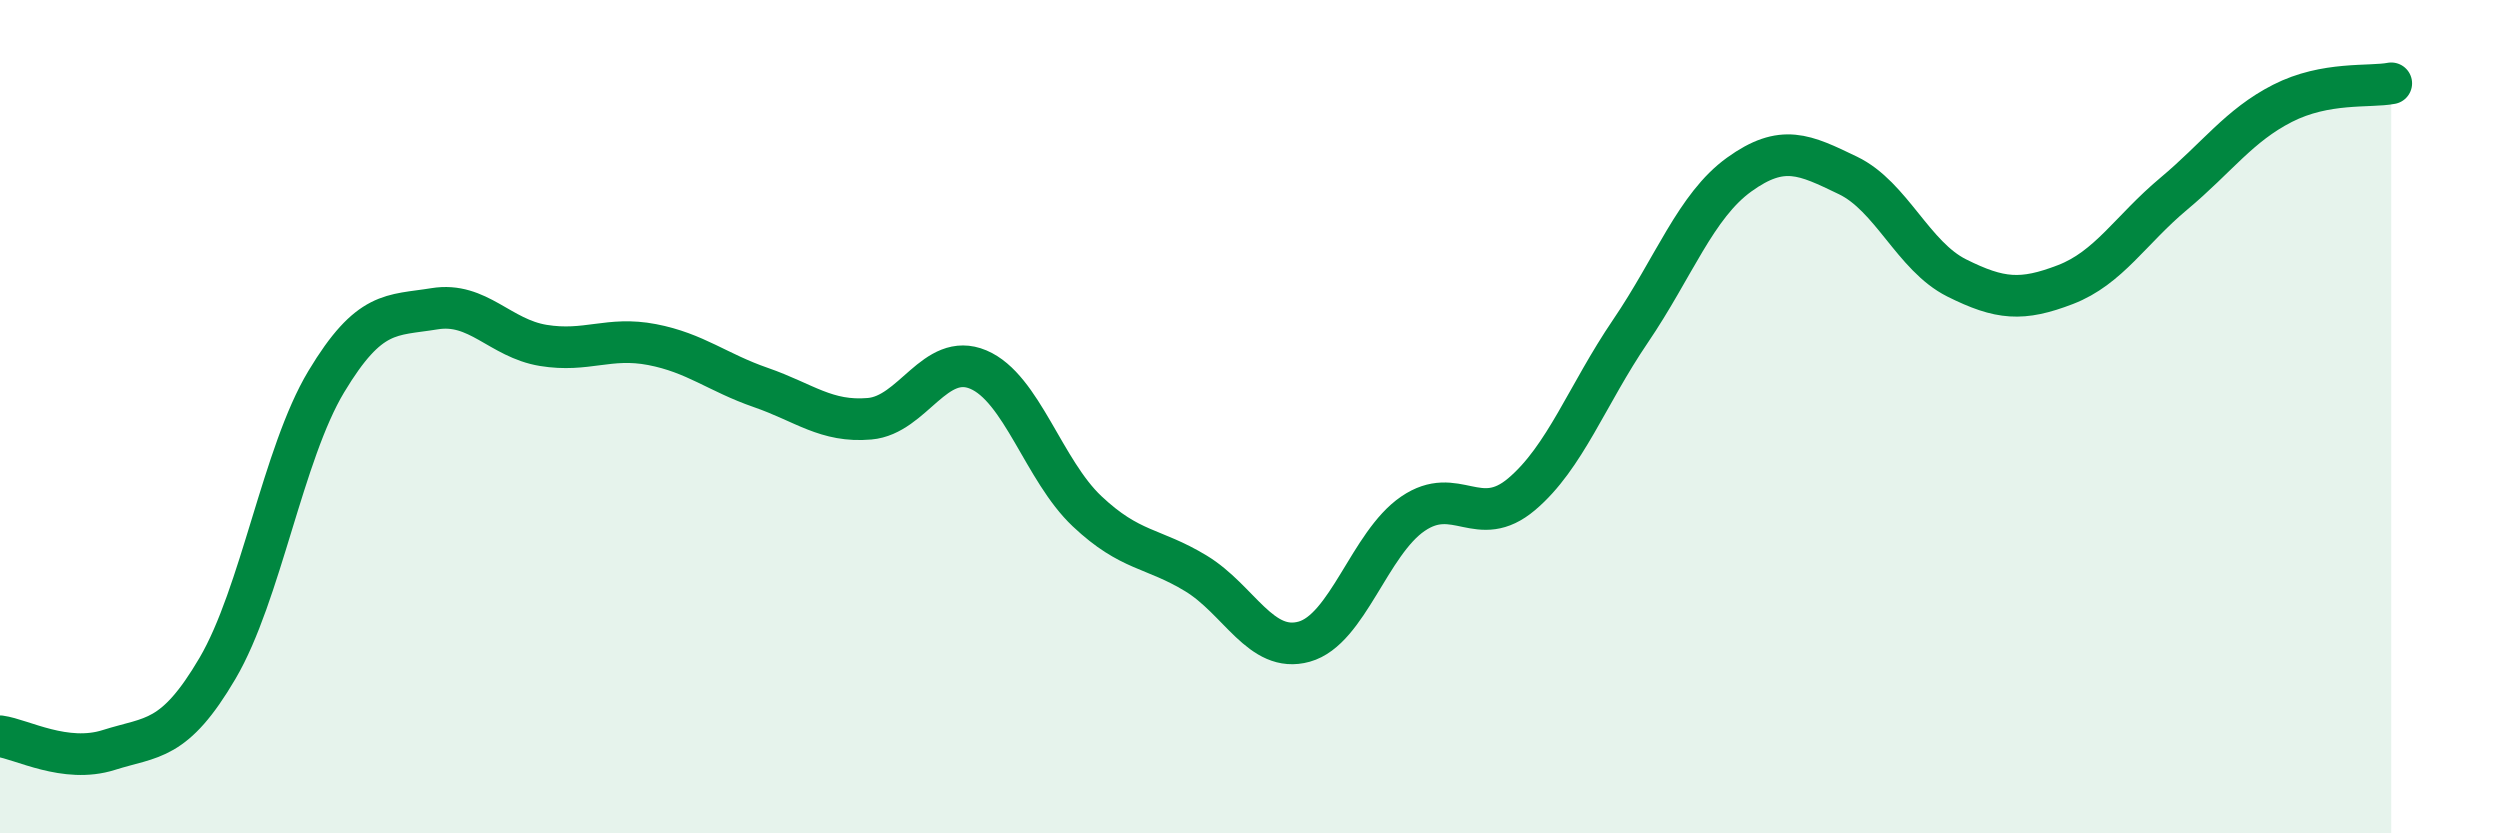 
    <svg width="60" height="20" viewBox="0 0 60 20" xmlns="http://www.w3.org/2000/svg">
      <path
        d="M 0,17.67 C 0.52,17.74 1.57,18.33 2.61,18 C 3.65,17.67 4.18,17.81 5.22,16.04 C 6.26,14.27 6.79,10.89 7.83,9.16 C 8.87,7.43 9.39,7.58 10.43,7.41 C 11.47,7.24 12,8.12 13.04,8.29 C 14.08,8.46 14.61,8.07 15.65,8.27 C 16.69,8.47 17.22,8.94 18.26,9.3 C 19.3,9.66 19.83,10.14 20.87,10.05 C 21.91,9.96 22.44,8.43 23.48,8.87 C 24.52,9.31 25.05,11.29 26.09,12.27 C 27.13,13.25 27.66,13.13 28.7,13.76 C 29.74,14.39 30.26,15.69 31.3,15.4 C 32.34,15.11 32.87,13.04 33.91,12.33 C 34.95,11.62 35.48,12.74 36.52,11.86 C 37.56,10.98 38.09,9.48 39.13,7.95 C 40.17,6.42 40.7,4.94 41.74,4.19 C 42.78,3.44 43.31,3.71 44.35,4.21 C 45.39,4.71 45.92,6.15 46.96,6.67 C 48,7.19 48.53,7.23 49.57,6.83 C 50.61,6.43 51.13,5.52 52.17,4.65 C 53.21,3.78 53.74,3.01 54.78,2.48 C 55.82,1.95 56.87,2.1 57.39,2L57.39 20L0 20Z"
        fill="#008740"
        opacity="0.1"
        stroke-linecap="round"
        stroke-linejoin="round"
      />
      <path
        d="M 0,17.67 C 0.52,17.74 1.57,18.33 2.61,18 C 3.65,17.67 4.18,17.81 5.22,16.04 C 6.26,14.27 6.79,10.89 7.83,9.16 C 8.87,7.43 9.39,7.58 10.43,7.41 C 11.47,7.24 12,8.12 13.04,8.29 C 14.08,8.46 14.61,8.07 15.65,8.27 C 16.69,8.47 17.22,8.94 18.26,9.3 C 19.3,9.66 19.83,10.14 20.87,10.05 C 21.91,9.96 22.44,8.43 23.48,8.87 C 24.52,9.31 25.05,11.29 26.09,12.27 C 27.13,13.25 27.66,13.13 28.7,13.76 C 29.74,14.39 30.26,15.69 31.3,15.4 C 32.34,15.11 32.87,13.04 33.91,12.33 C 34.95,11.62 35.48,12.74 36.52,11.86 C 37.56,10.98 38.09,9.48 39.13,7.95 C 40.17,6.42 40.7,4.94 41.74,4.19 C 42.78,3.44 43.31,3.71 44.35,4.21 C 45.39,4.71 45.92,6.15 46.96,6.67 C 48,7.19 48.53,7.23 49.57,6.83 C 50.61,6.43 51.13,5.52 52.17,4.65 C 53.21,3.78 53.74,3.01 54.78,2.48 C 55.82,1.95 56.87,2.1 57.39,2"
        stroke="#008740"
        stroke-width="1"
        fill="none"
        stroke-linecap="round"
        stroke-linejoin="round"
      />
    </svg>
  